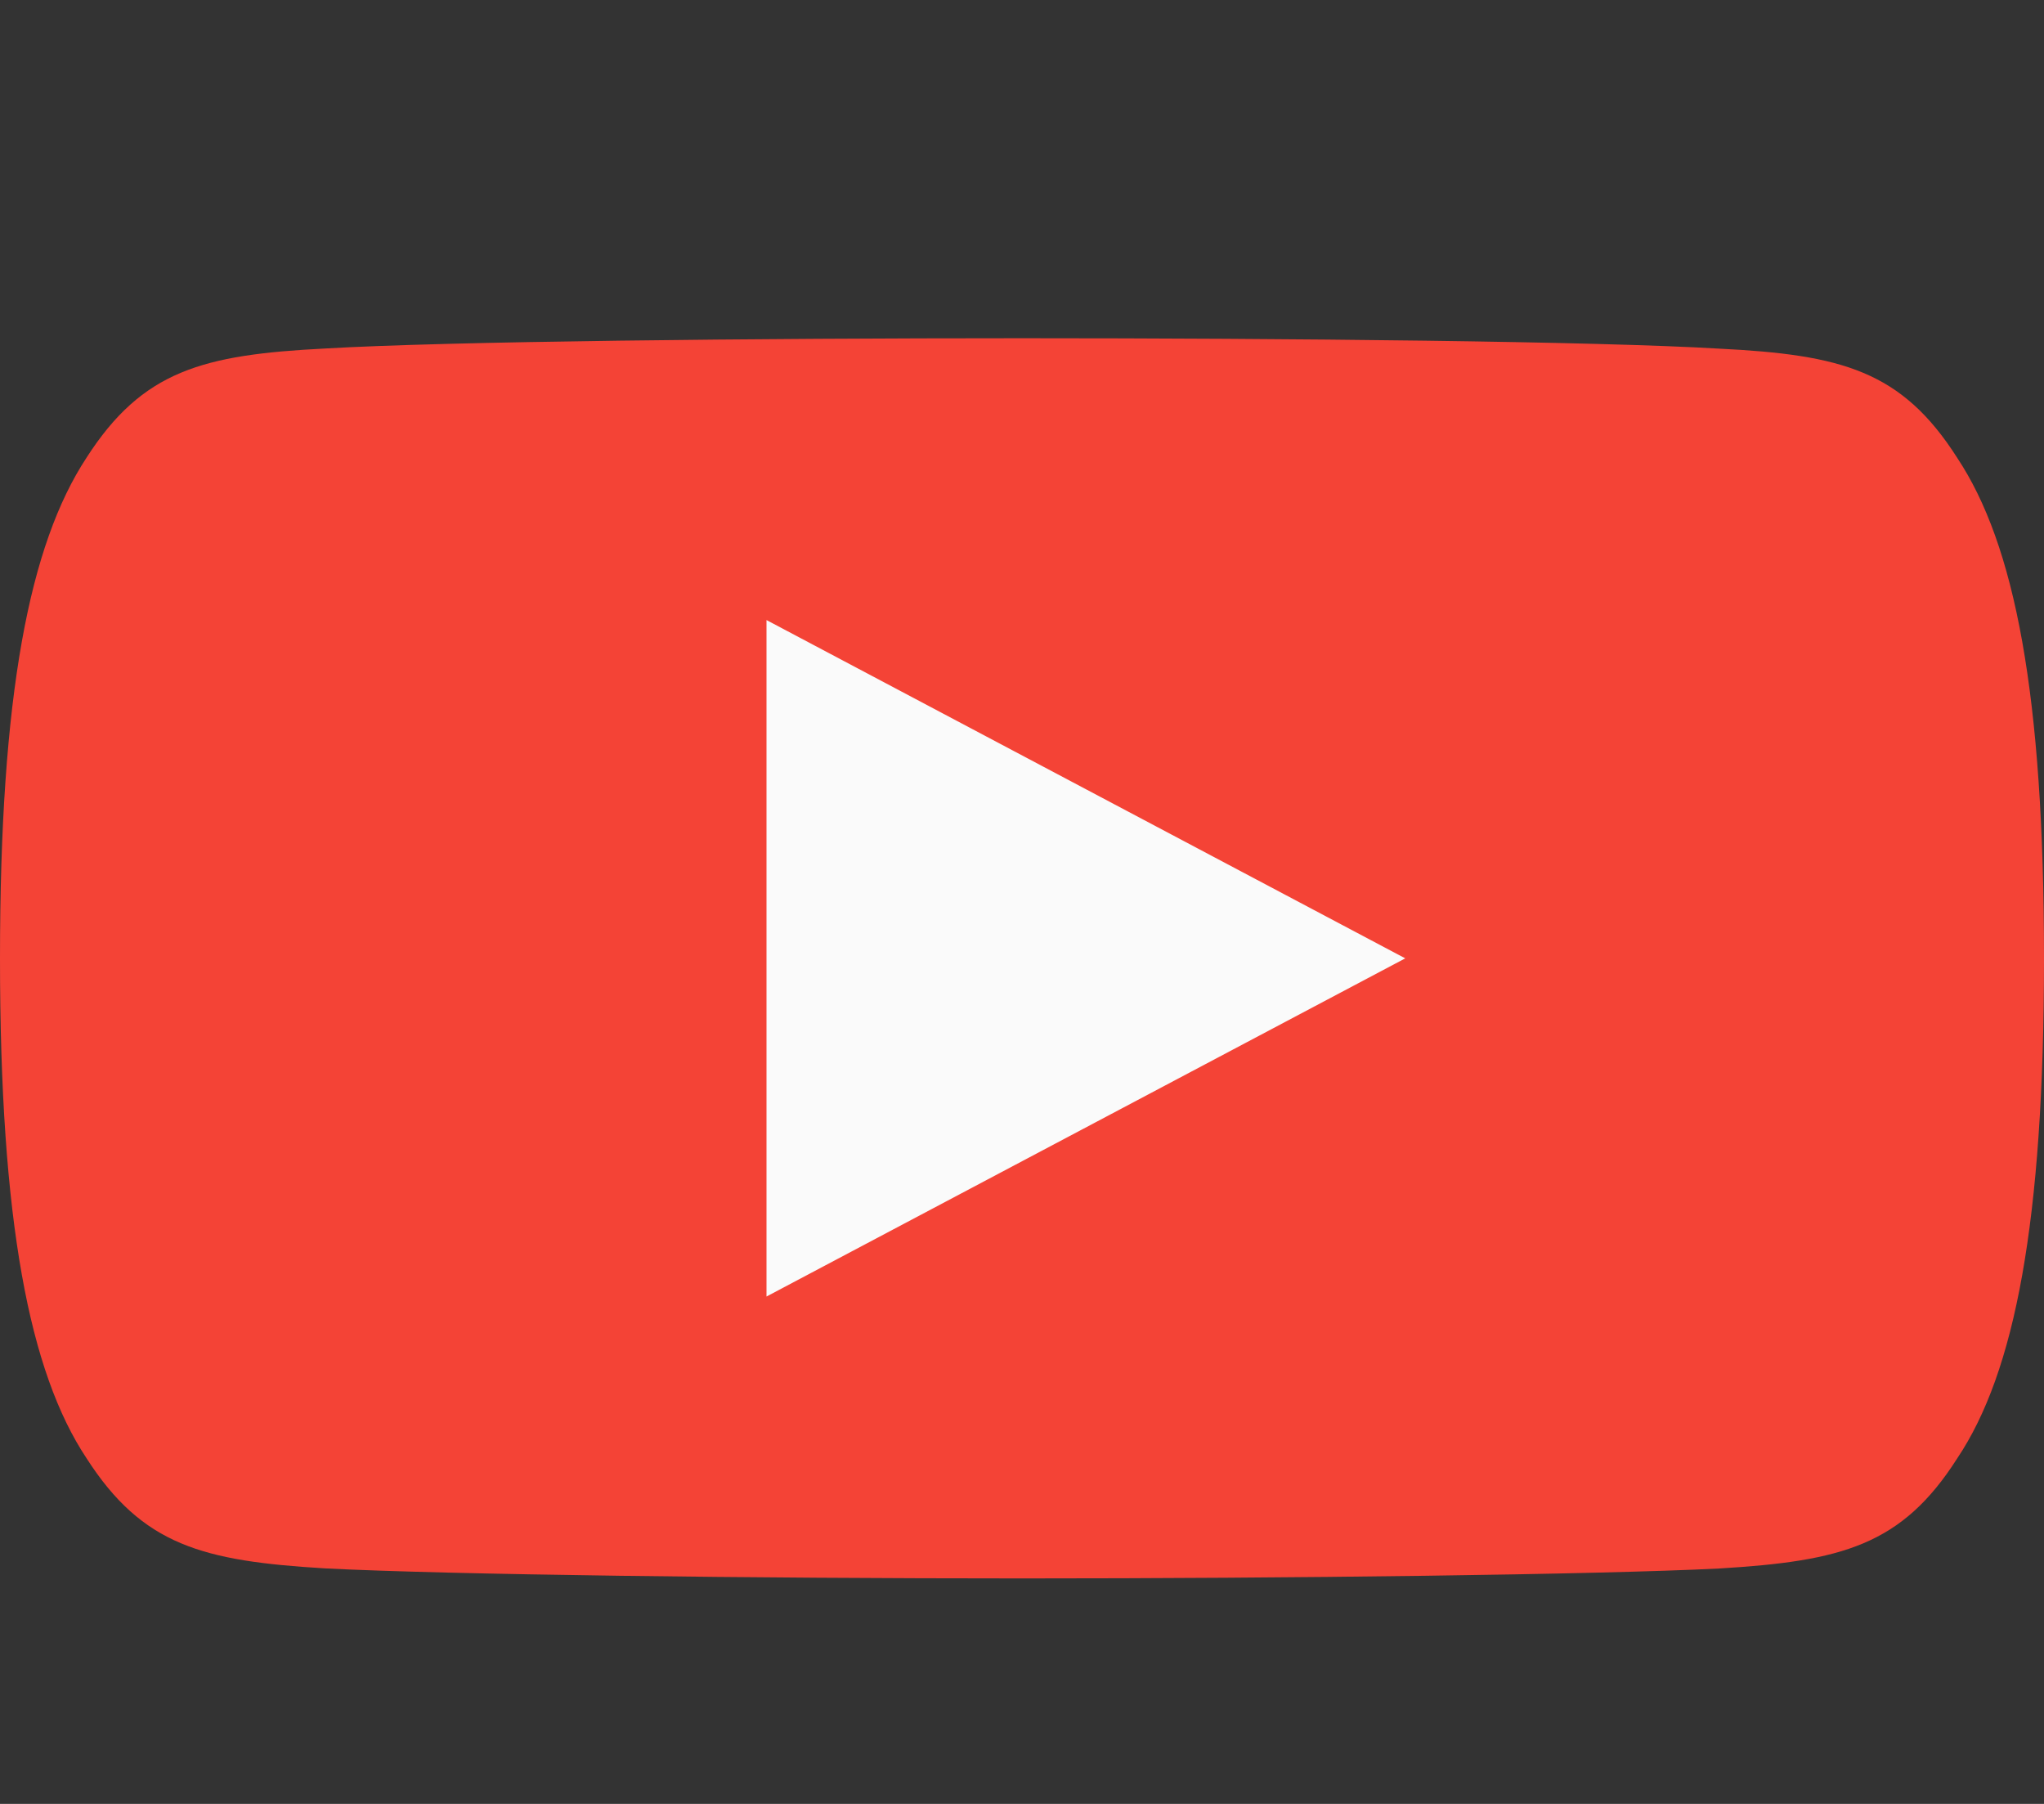 <svg width="34" height="30" viewBox="0 0 34 30" fill="none" xmlns="http://www.w3.org/2000/svg">
<rect x="0" y="0" width="34" height="30" fill="#333333" stroke="none"/>
<path fill-rule="evenodd" clipRule="evenodd" d="M32.555 7.612C31.633 6.165 30.632 5.899 28.594 5.798C26.558 5.676 21.439 5.625 17.004 5.625C12.561 5.625 7.44 5.676 5.406 5.796C3.372 5.899 2.369 6.163 1.439 7.612C0.489 9.058 0 11.548 0 15.932V15.947C0 20.312 0.489 22.821 1.439 24.251C2.369 25.699 3.37 25.961 5.404 26.083C7.44 26.188 12.561 26.25 17.004 26.25C21.439 26.25 26.558 26.188 28.596 26.085C30.634 25.963 31.635 25.701 32.557 24.253C33.516 22.823 34 20.314 34 15.949V15.934C34 11.548 33.516 9.058 32.555 7.612Z" fill="#F44336"/>
<path fill-rule="evenodd" clipRule="evenodd" d="M12.75 21.562V10.312L23.375 15.938L12.75 21.562Z" fill="#FAFAFA"/>
</svg>
